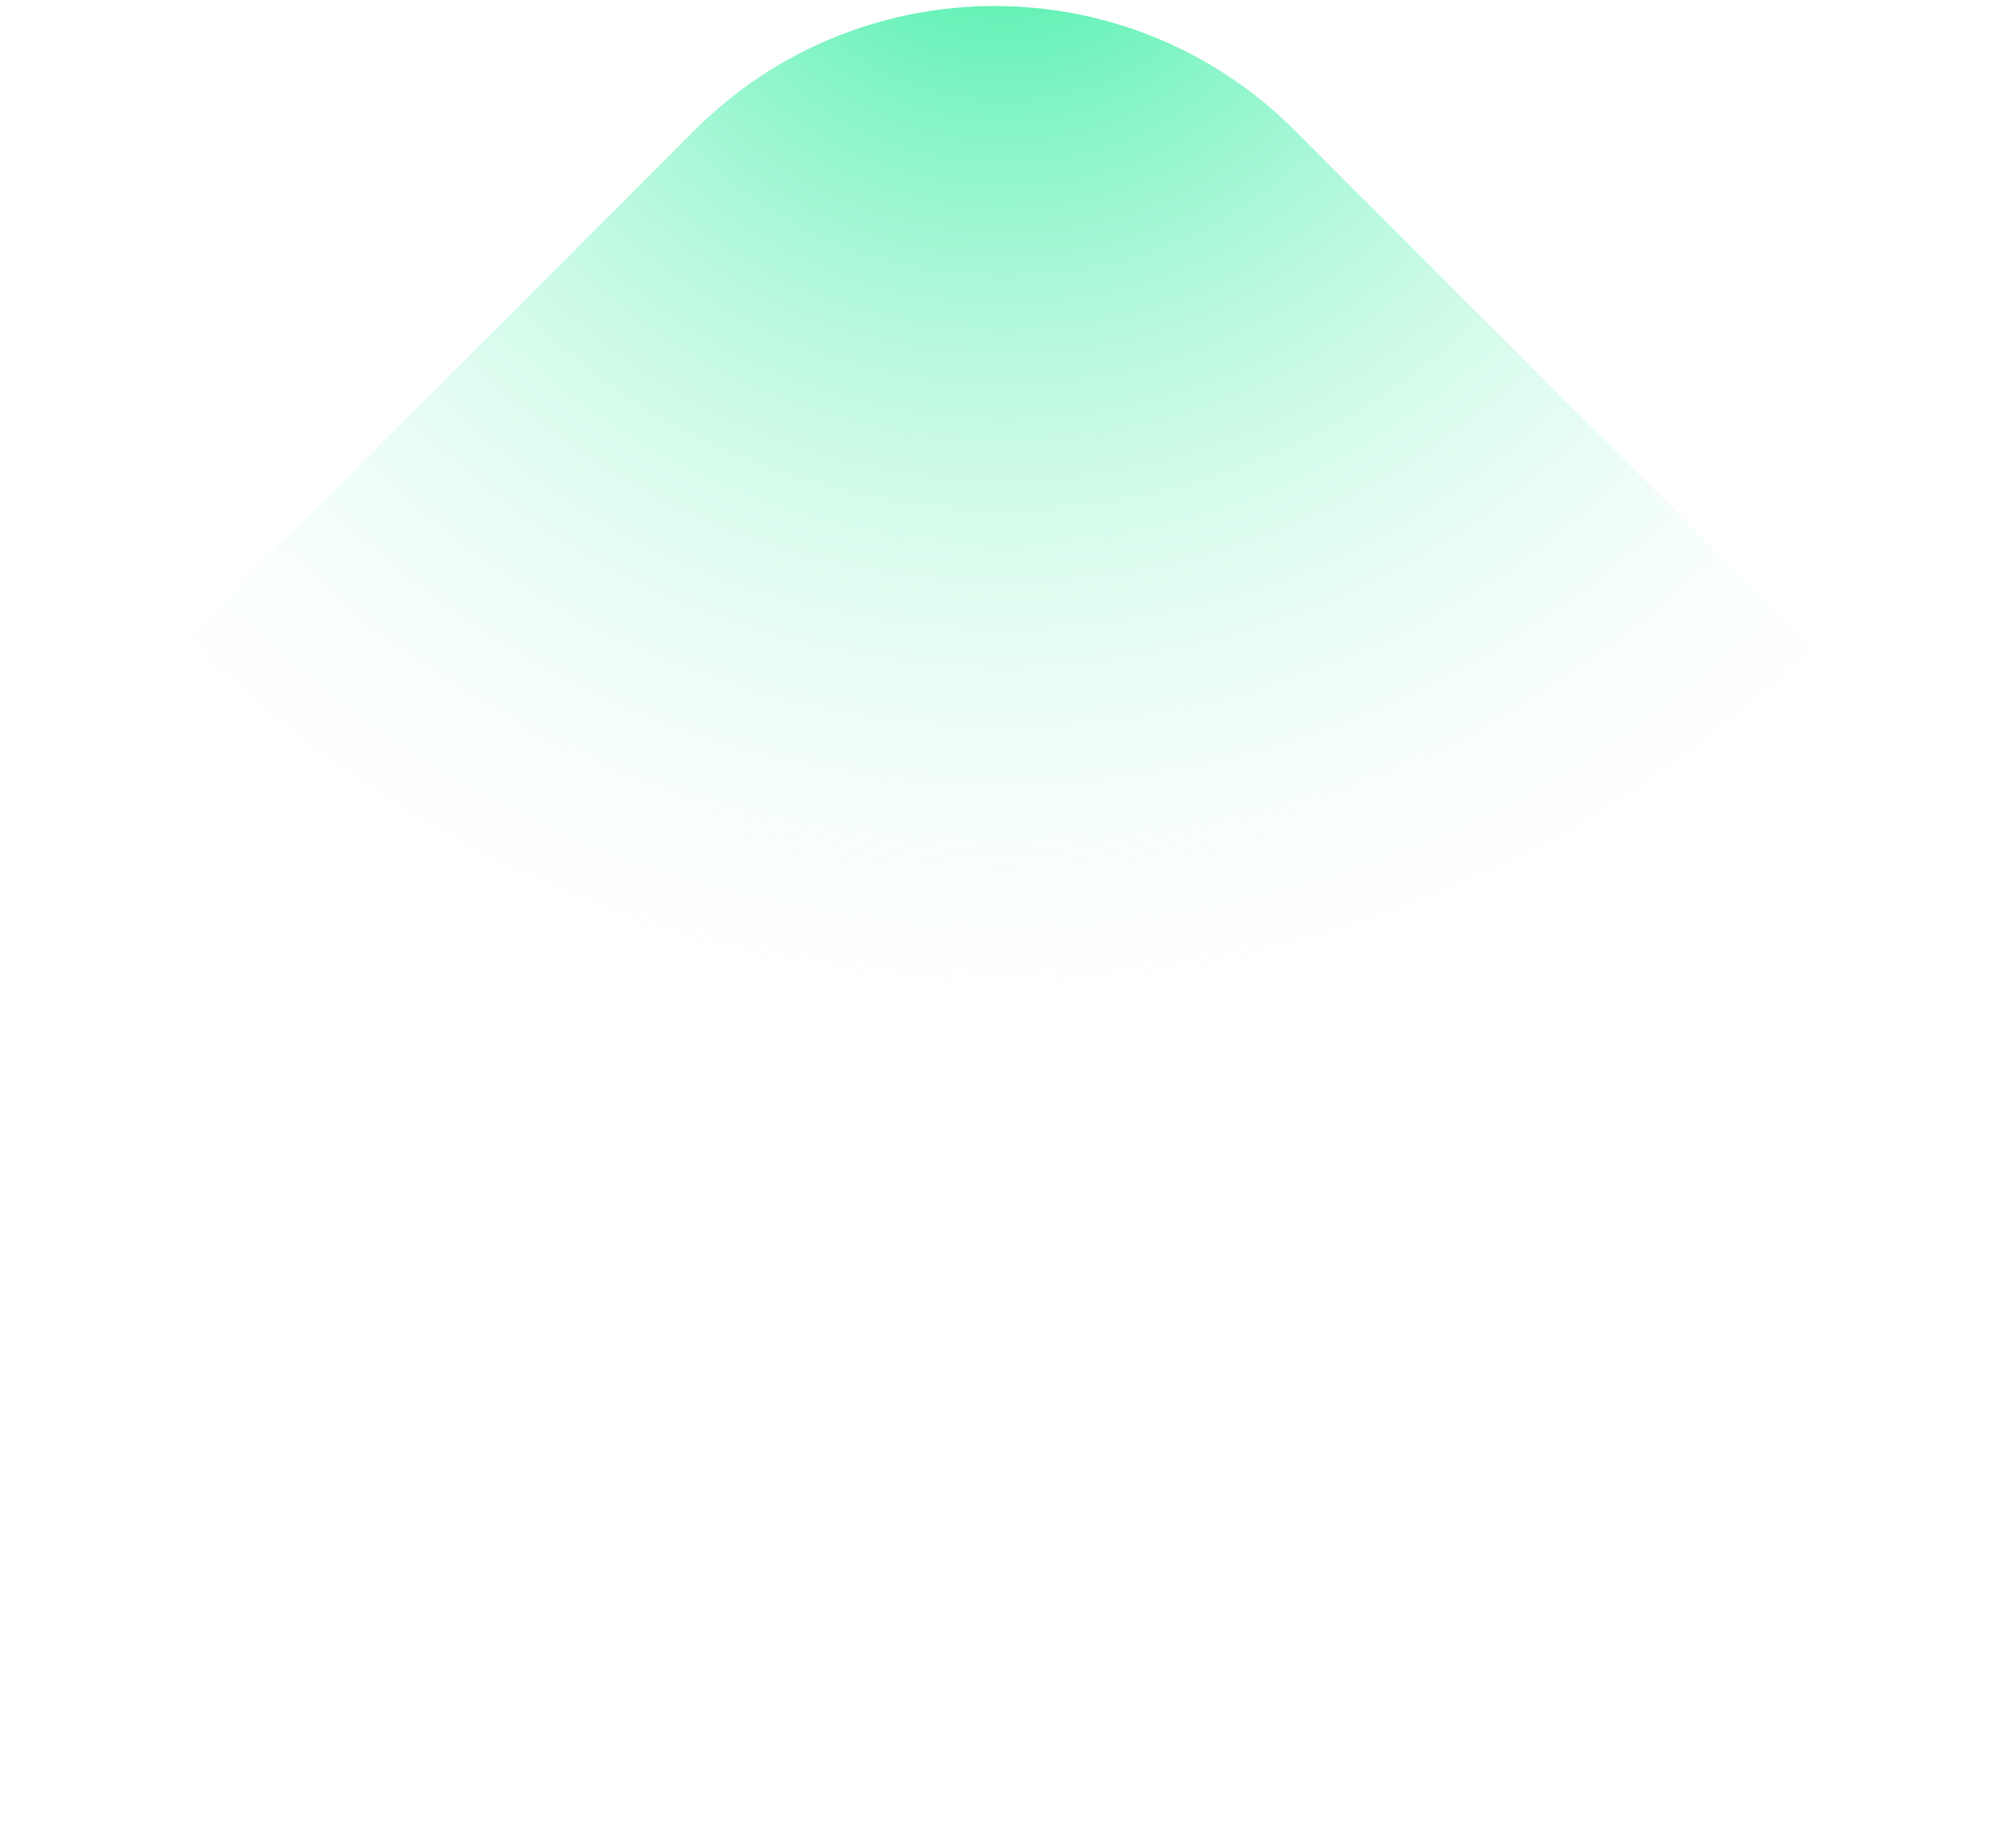<svg width="190" height="174" viewBox="0 0 190 174" fill="none" xmlns="http://www.w3.org/2000/svg">
<path d="M65.456 12.284C81.077 -3.337 106.404 -3.337 122.025 12.284L189.2 79.459L95.46 173.199L0 77.74L65.456 12.284Z" fill="url(#paint0_radial_552_1329)"/>
<defs>
<radialGradient id="paint0_radial_552_1329" cx="0" cy="0" r="1" gradientUnits="userSpaceOnUse" gradientTransform="translate(93.74 -16.08) rotate(89.479) scale(118.429 118.409)">
<stop stop-color="#2EED9D"/>
<stop offset="1" stop-color="white" stop-opacity="0"/>
</radialGradient>
</defs>
</svg>
